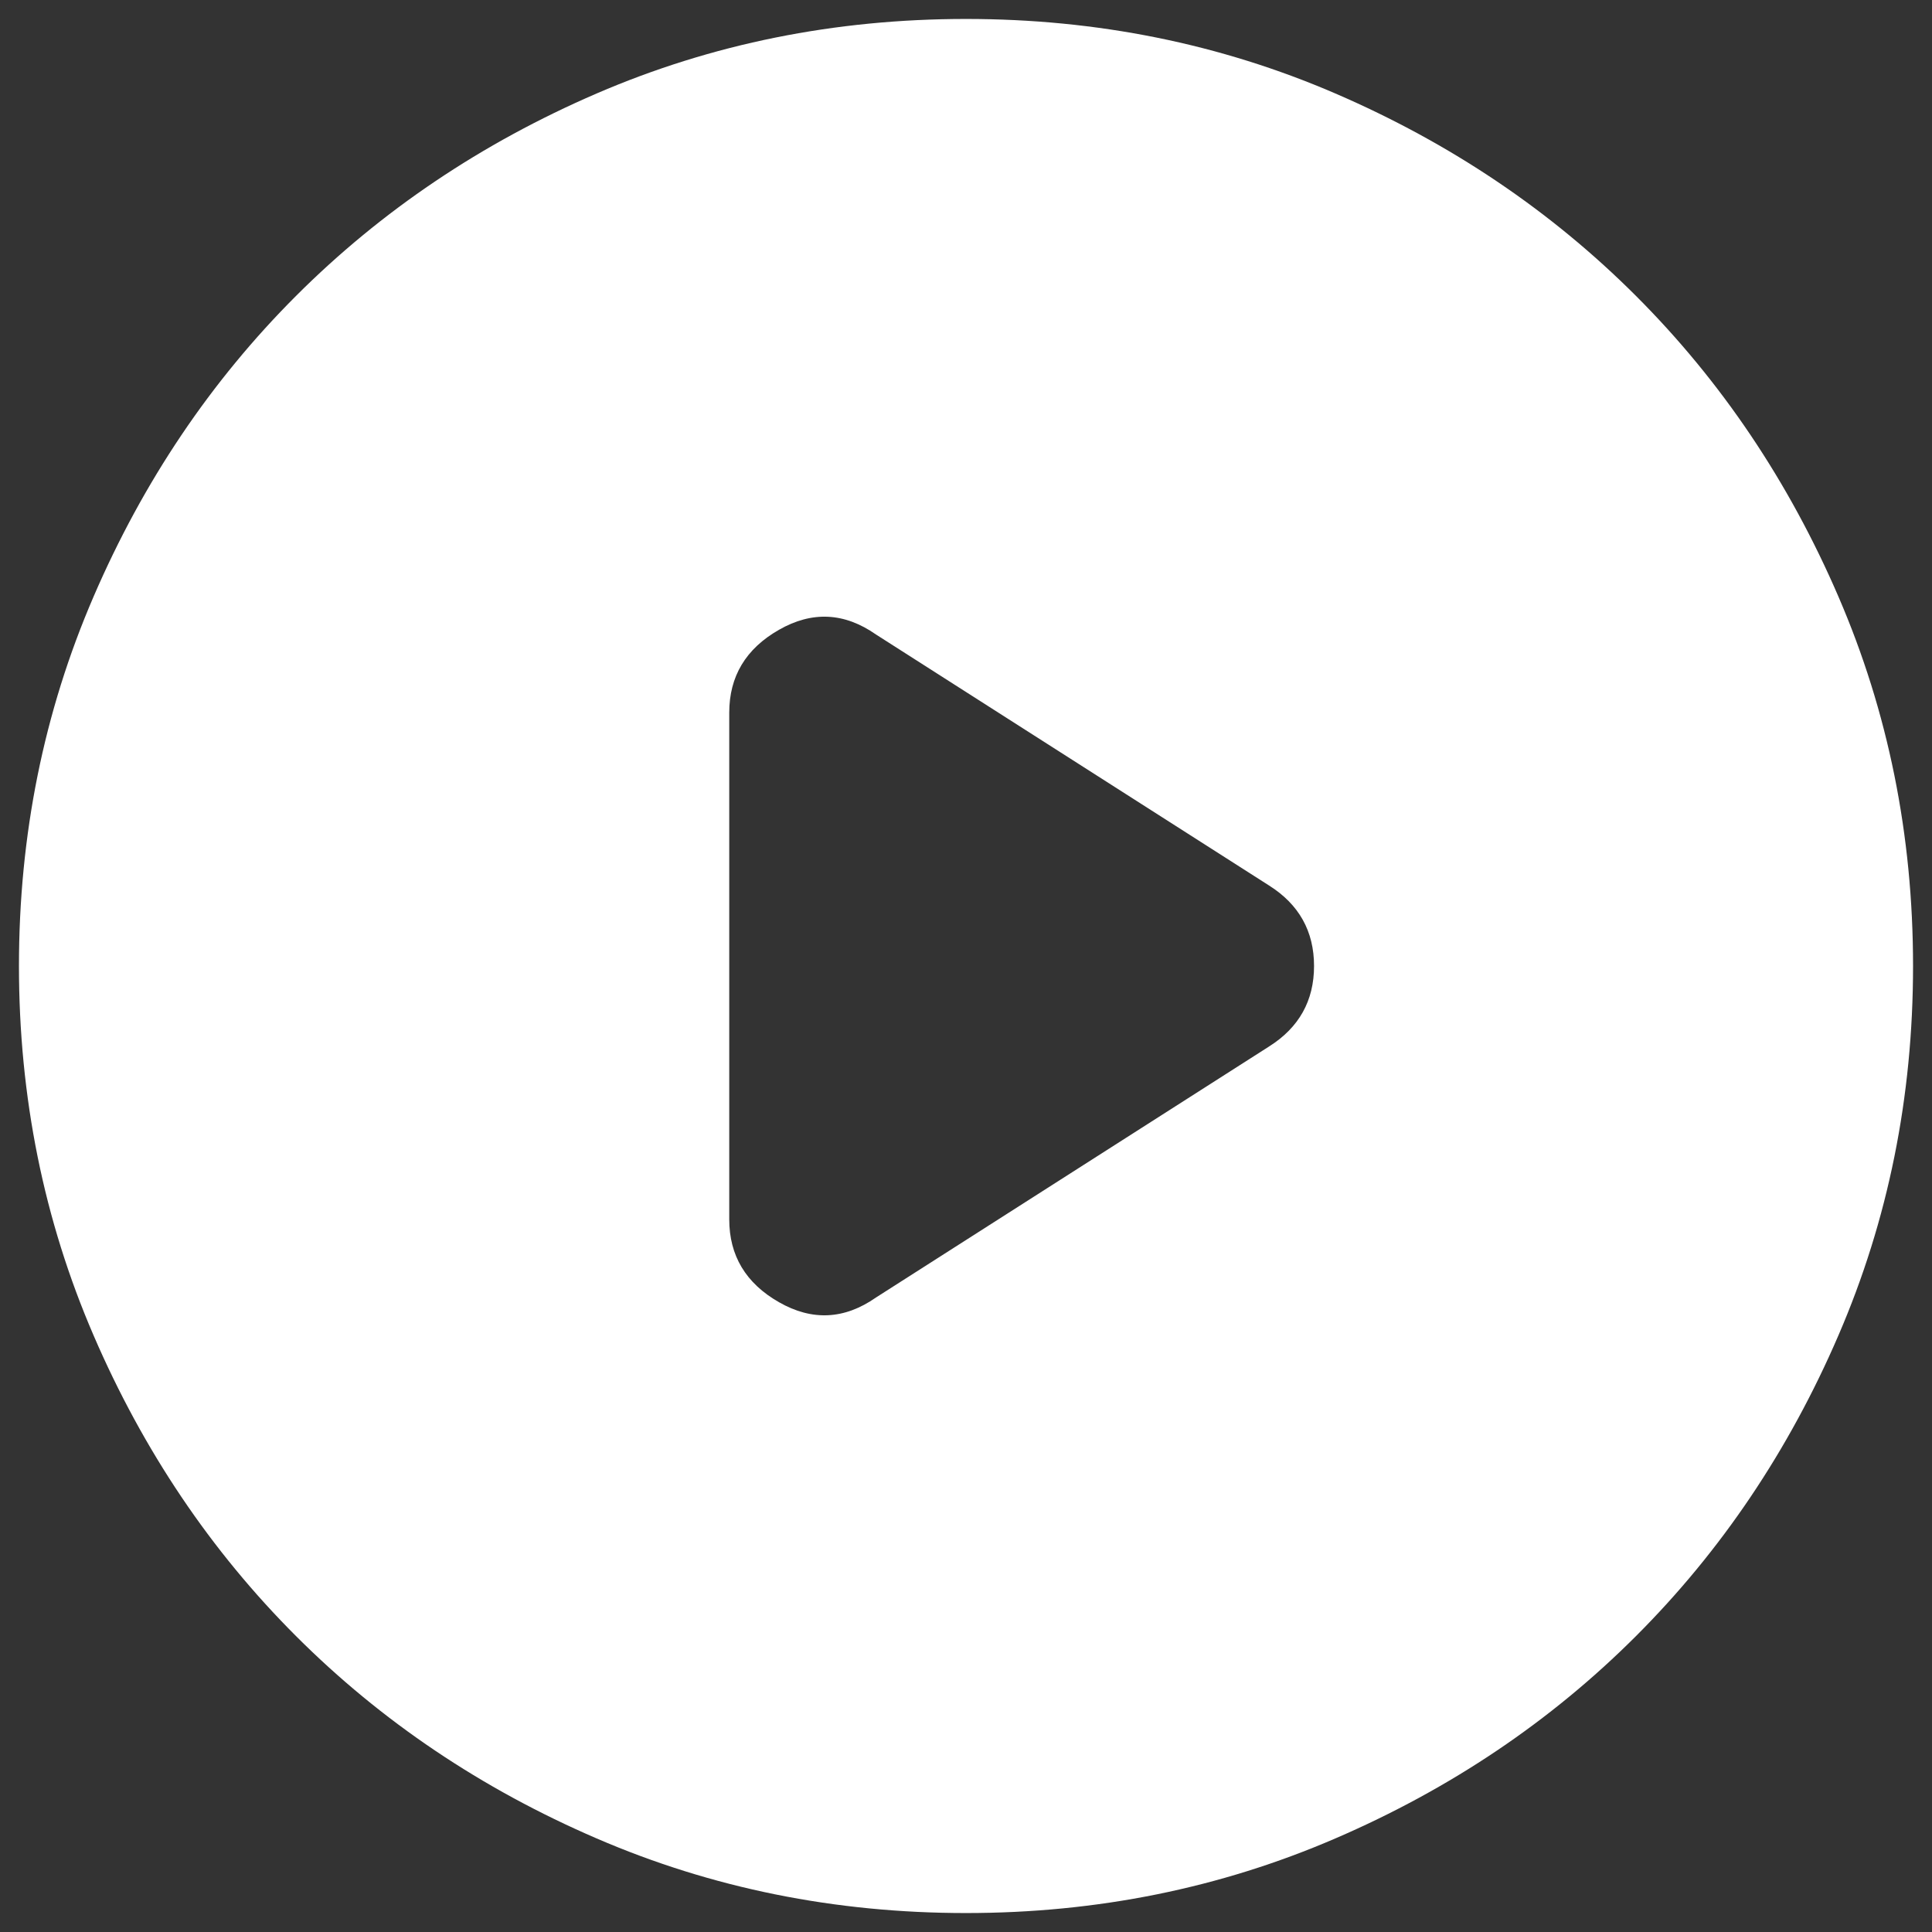 <svg width="68" height="68" viewBox="0 0 68 68" fill="none" xmlns="http://www.w3.org/2000/svg">
<rect x="0" y="0" width="68" height="68" fill="#333333" stroke="none"/>
<path d="M25.667 25.083V42.917C25.667 44.194 26.25 45.167 27.417 45.833C28.583 46.5 29.722 46.444 30.833 45.667L44.667 36.833C45.722 36.167 46.25 35.222 46.25 34C46.25 32.778 45.722 31.833 44.667 31.167L30.833 22.333C29.722 21.556 28.583 21.5 27.417 22.167C26.25 22.833 25.667 23.806 25.667 25.083ZM34 67.333C29.389 67.333 25.055 66.458 21 64.707C16.944 62.958 13.417 60.583 10.417 57.583C7.417 54.583 5.042 51.056 3.293 47C1.542 42.944 0.667 38.611 0.667 34C0.667 29.389 1.542 25.056 3.293 21C5.042 16.945 7.417 13.417 10.417 10.417C13.417 7.417 16.944 5.041 21 3.29C25.055 1.541 29.389 0.667 34 0.667C38.611 0.667 42.944 1.541 47 3.29C51.056 5.041 54.583 7.417 57.583 10.417C60.583 13.417 62.958 16.945 64.707 21C66.458 25.056 67.333 29.389 67.333 34C67.333 38.611 66.458 42.944 64.707 47C62.958 51.056 60.583 54.583 57.583 57.583C54.583 60.583 51.056 62.958 47 64.707C42.944 66.458 38.611 67.333 34 67.333Z" fill="white"/>
</svg>
